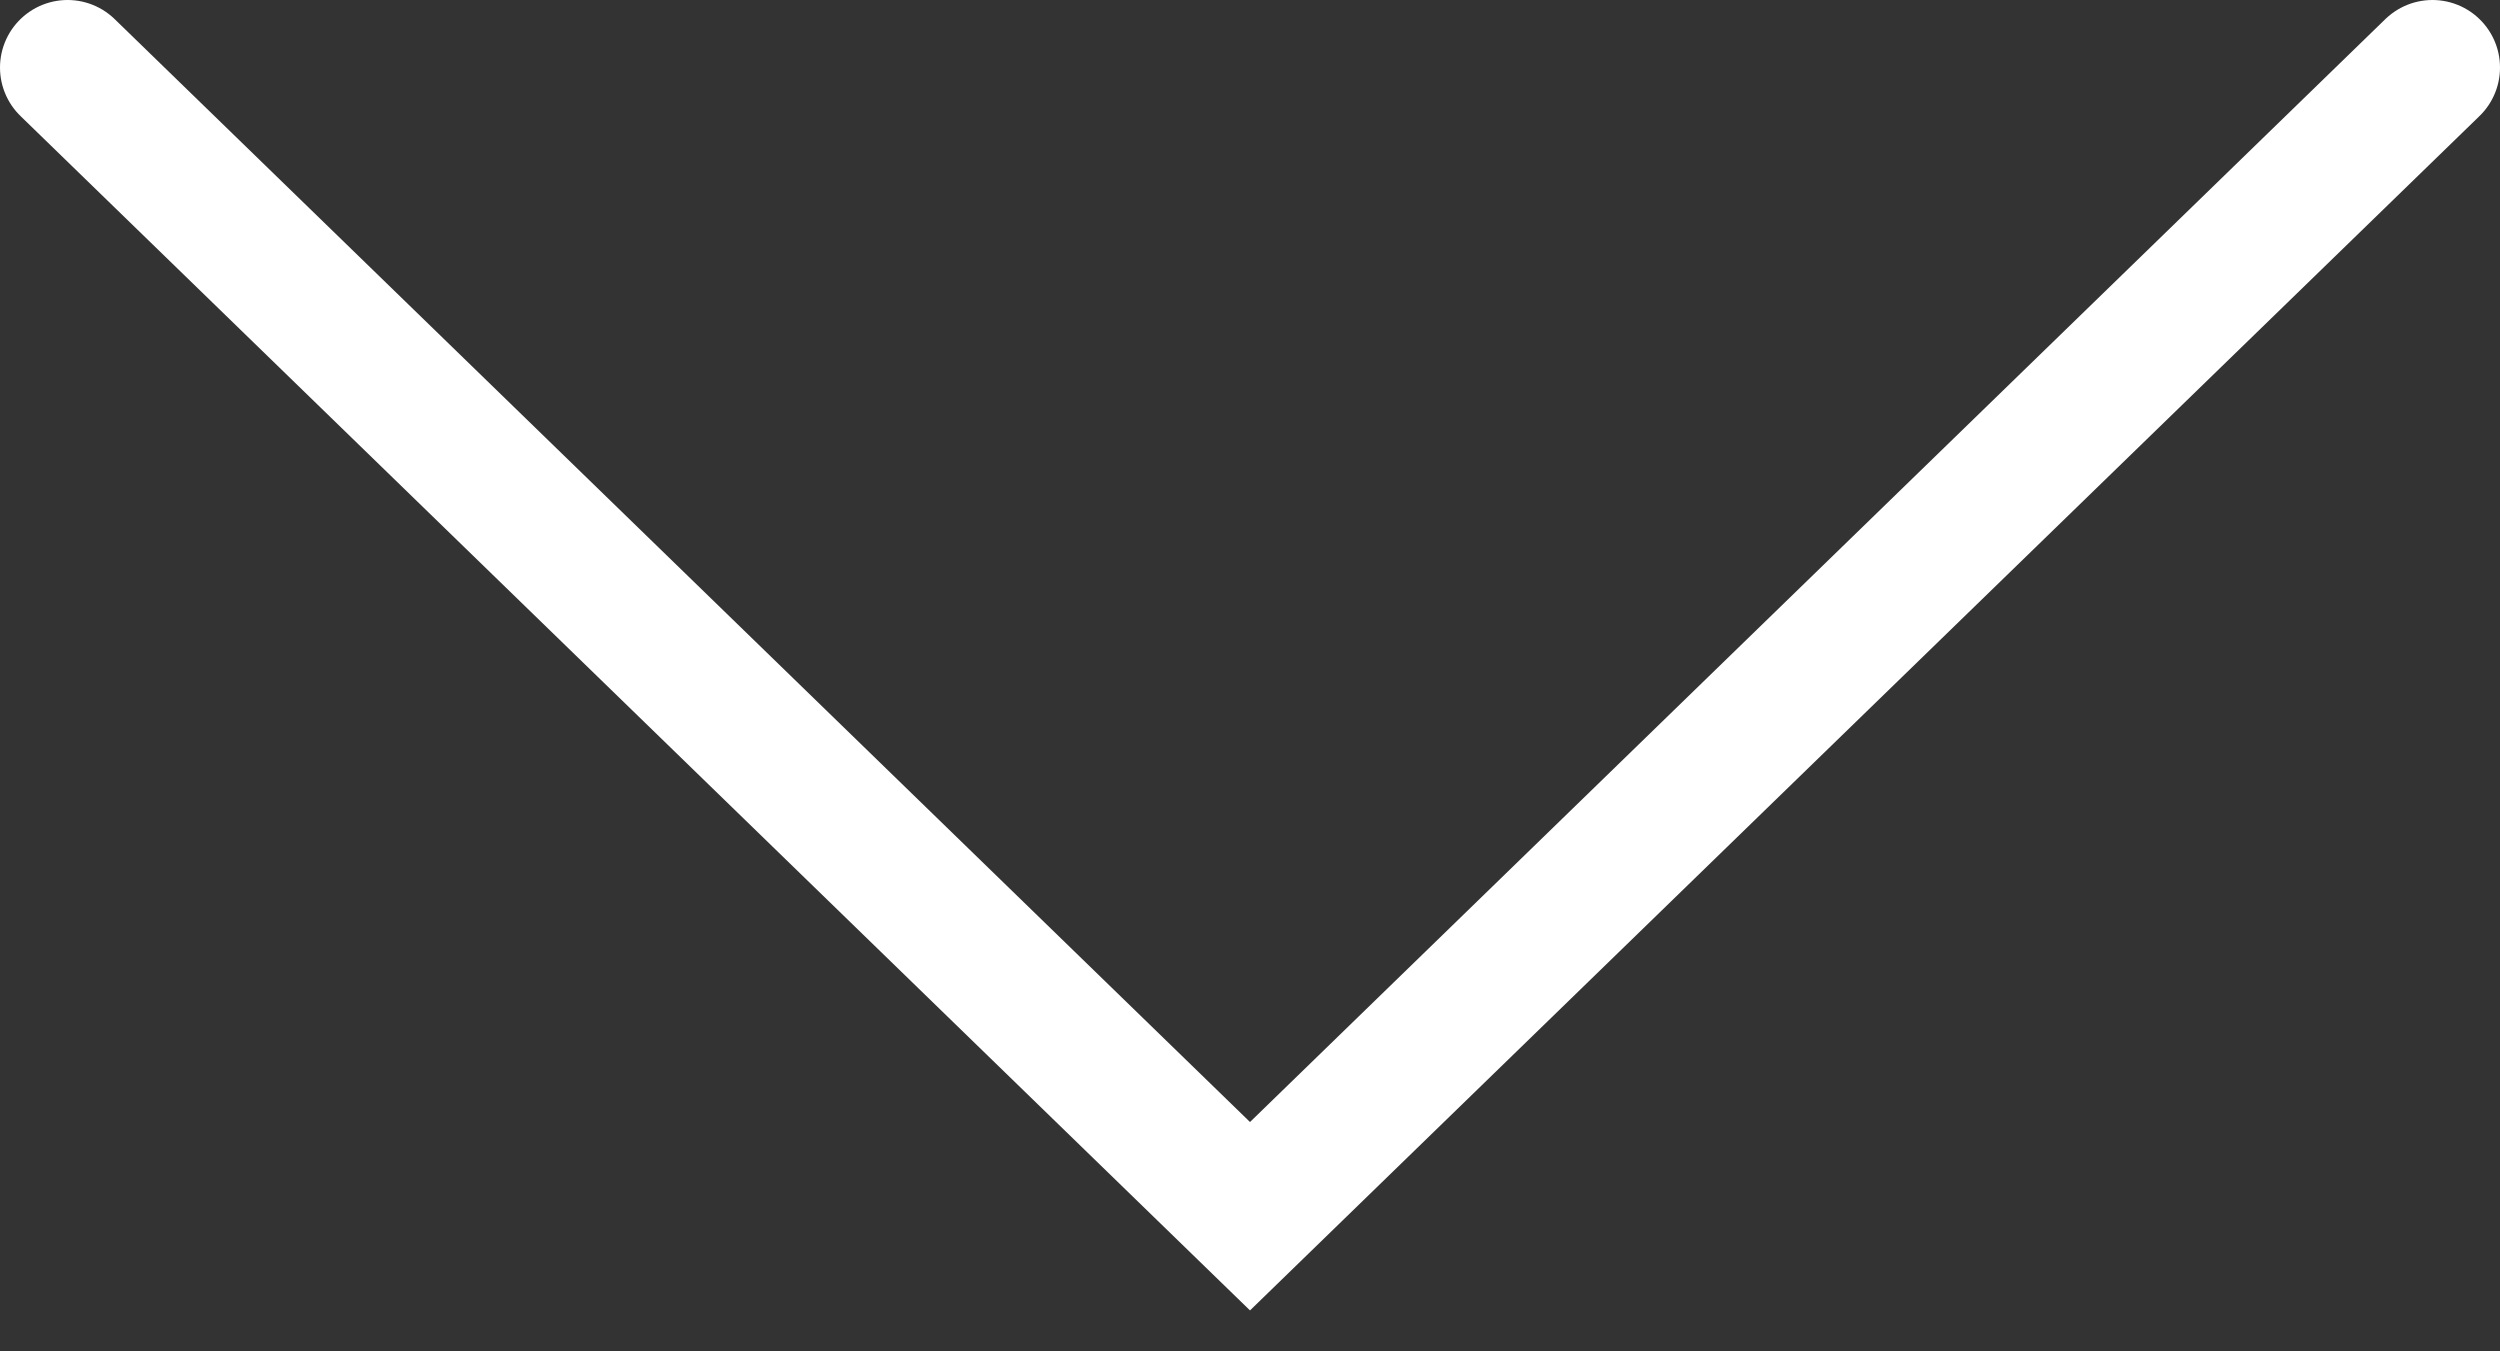 <svg width="37" height="20" viewBox="0 0 37 20" fill="none" xmlns="http://www.w3.org/2000/svg">
<rect x="0" y="0" width="37" height="20" fill="#333333" stroke="none"/>
<path d="M1 1L18.5 18L36 1" stroke="white" stroke-width="2" stroke-linecap="round"/>
</svg>
